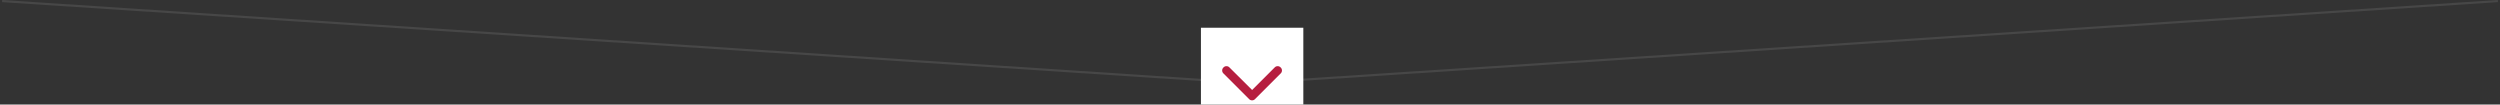 <?xml version="1.0" encoding="UTF-8"?>
<svg xmlns="http://www.w3.org/2000/svg" width="1172" height="49" viewBox="0 0 1172 49" fill="none">
  <rect x="0" y="0" width="1172" height="49" fill="#333333" stroke="none"/>
  <path opacity="0.5" d="M1 0.5L586 39L1171 0.5" stroke="#5C5C5C"></path>
  <rect width="48" height="36" transform="translate(563 13)" fill="white"></rect>
  <path d="M585.562 46.438L573.562 34.438C572.75 33.688 572.75 32.375 573.562 31.625C574.312 30.812 575.625 30.812 576.375 31.625L587 42.188L597.562 31.625C598.312 30.812 599.625 30.812 600.375 31.625C601.188 32.375 601.188 33.688 600.375 34.438L588.375 46.438C587.625 47.25 586.312 47.25 585.562 46.438Z" fill="#B61E3F"></path>
</svg>
